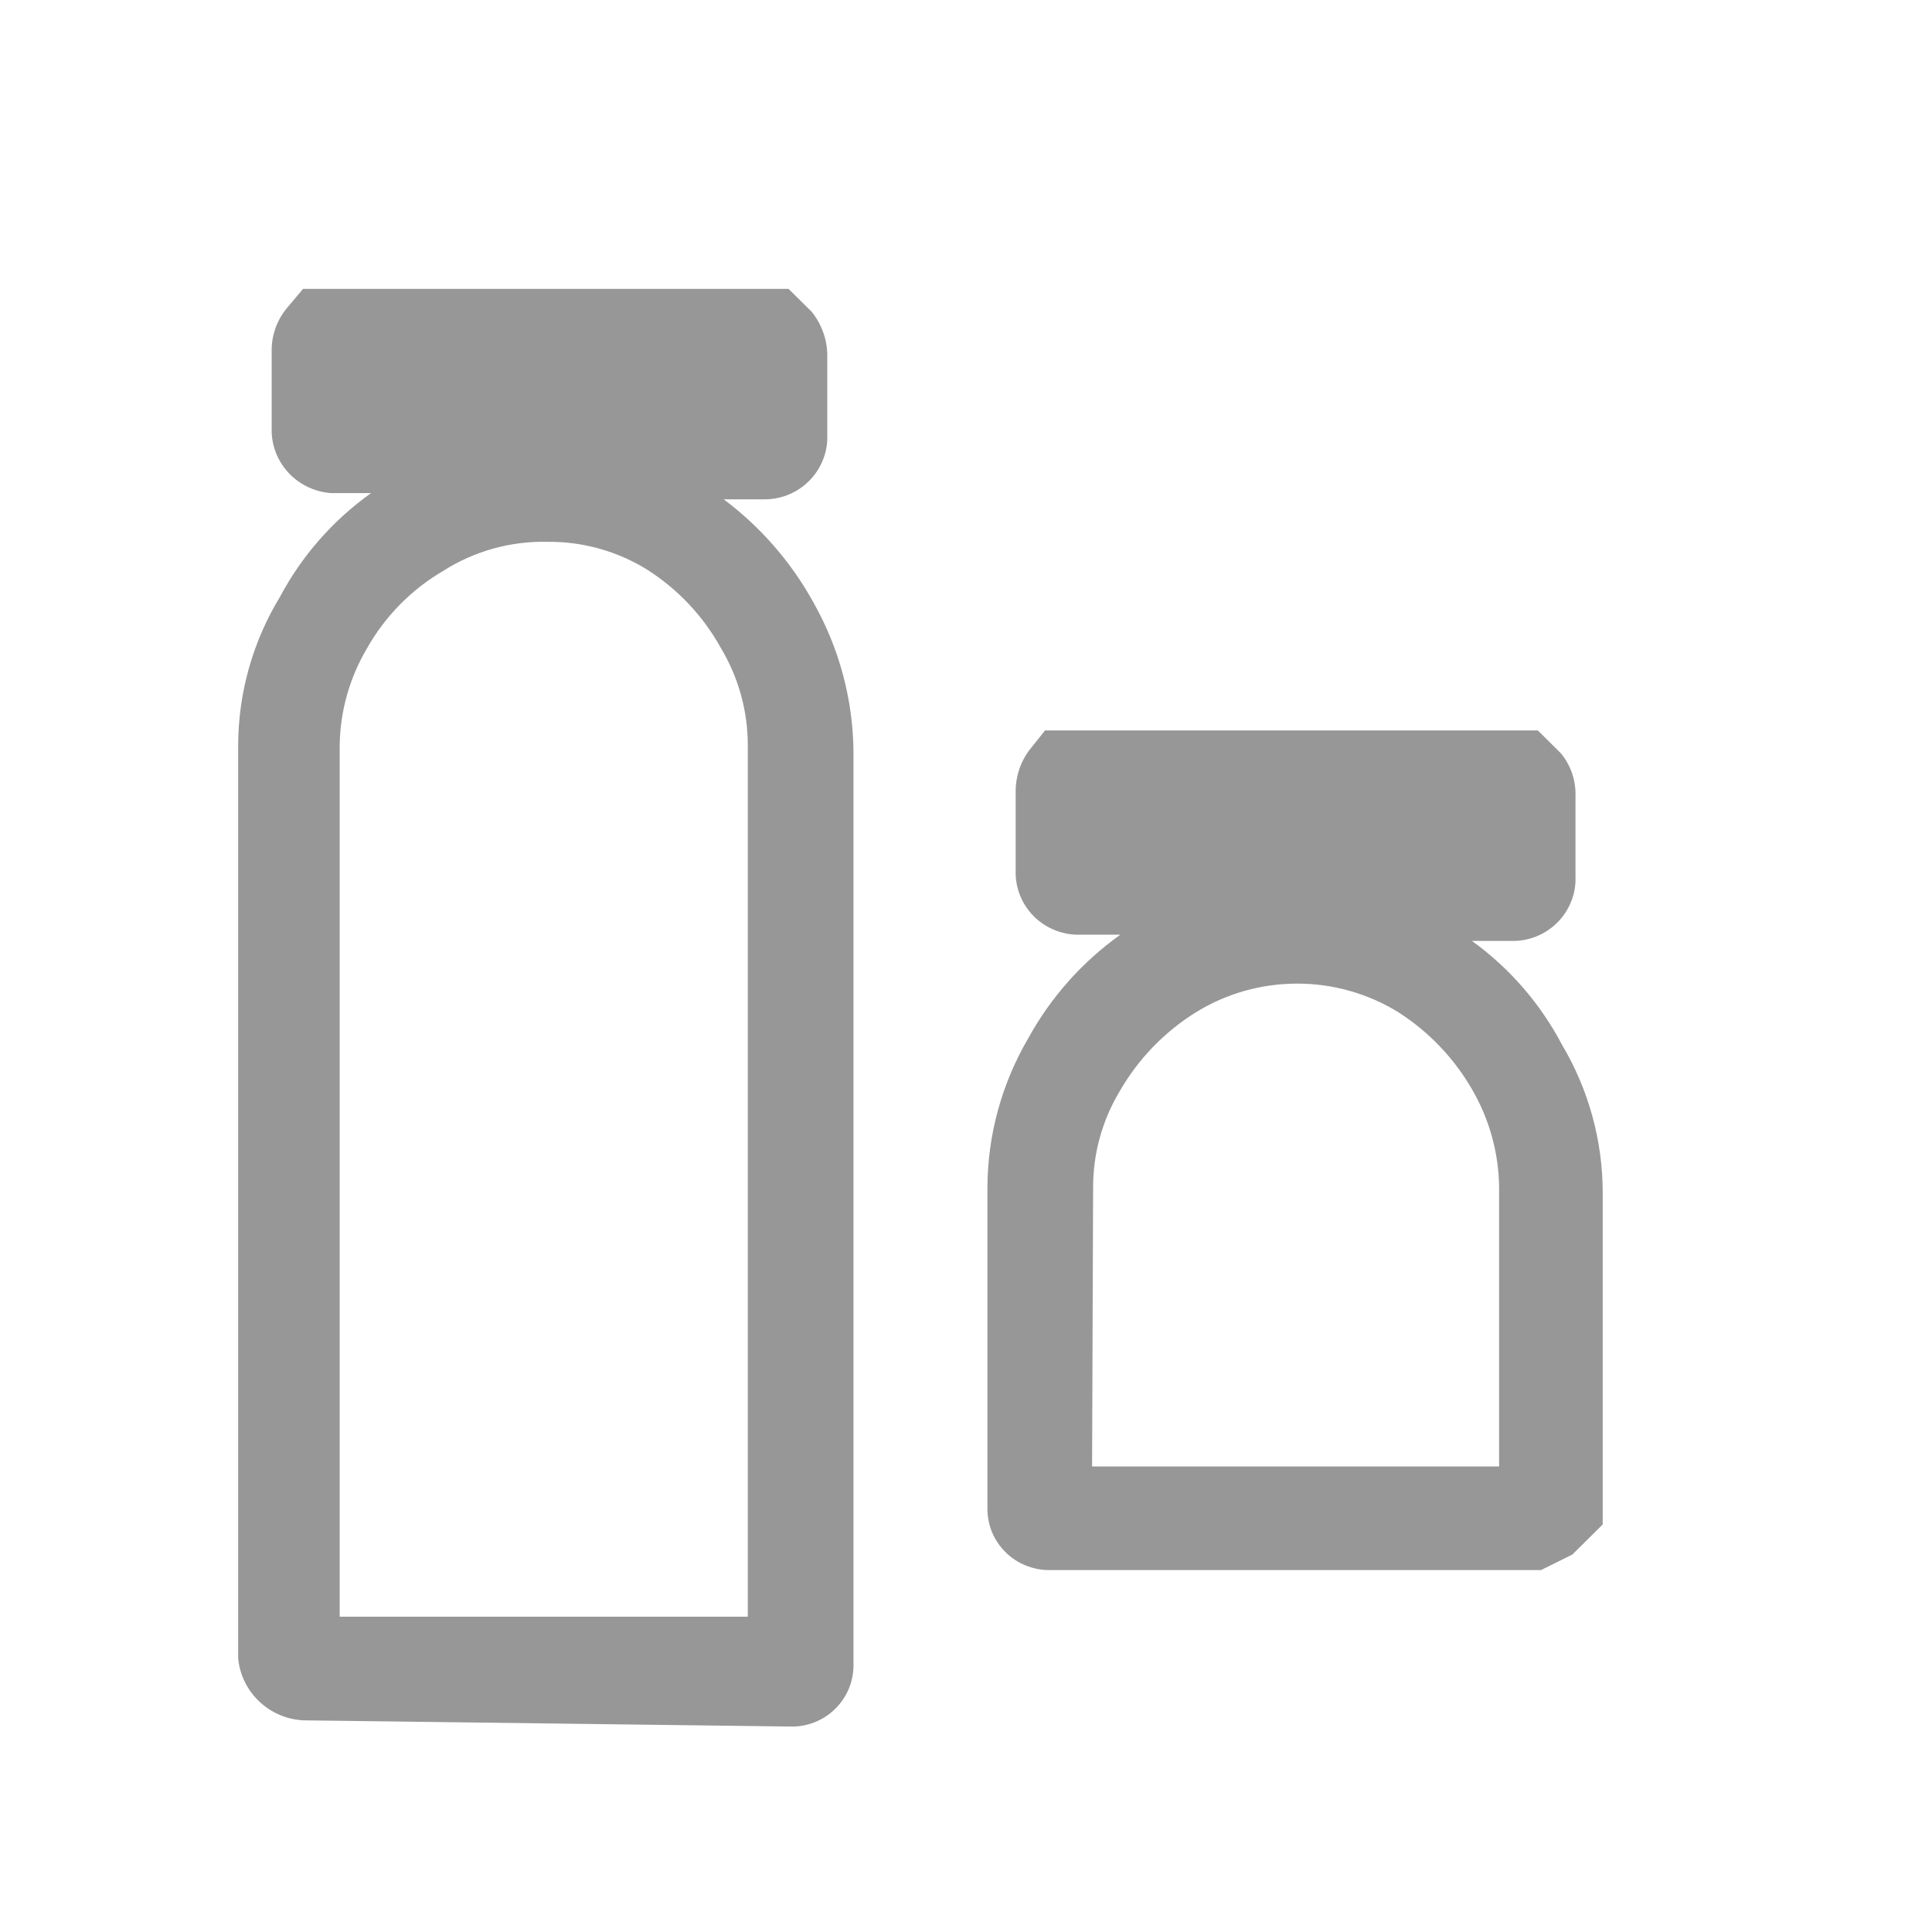 <svg width="34" height="34" viewBox="0 0 34 34" fill="none" xmlns="http://www.w3.org/2000/svg">
<path d="M5.333 30.275C5.042 30.259 4.766 30.139 4.557 29.938C4.347 29.737 4.217 29.468 4.191 29.181V13.11C4.195 12.191 4.449 11.289 4.928 10.502C5.313 9.779 5.861 9.155 6.53 8.678H5.83C5.552 8.659 5.29 8.539 5.096 8.34C4.902 8.141 4.789 7.878 4.781 7.601V6.178C4.777 5.899 4.875 5.627 5.057 5.412L5.333 5.084H5.886H13.878L14.283 5.485C14.459 5.703 14.557 5.973 14.559 6.251V7.674C14.562 7.823 14.534 7.97 14.477 8.107C14.42 8.245 14.336 8.369 14.229 8.473C14.123 8.577 13.995 8.659 13.856 8.713C13.716 8.767 13.567 8.792 13.417 8.787H12.736C13.389 9.276 13.929 9.898 14.32 10.611C14.769 11.409 15.01 12.306 15.02 13.22V29.29C15.022 29.436 14.995 29.581 14.939 29.716C14.883 29.851 14.8 29.974 14.695 30.076C14.59 30.179 14.465 30.259 14.328 30.312C14.19 30.365 14.043 30.39 13.896 30.384L5.333 30.275ZM9.642 9.535C8.991 9.519 8.349 9.697 7.801 10.046C7.238 10.375 6.774 10.848 6.456 11.414C6.152 11.929 5.987 12.513 5.978 13.11V28.451H13.16V13.11C13.159 12.506 12.994 11.914 12.681 11.395C12.373 10.84 11.93 10.37 11.392 10.027C10.868 9.701 10.261 9.53 9.642 9.535ZM6.622 6.762H12.718H6.622Z" fill="#979797"/>
<path d="M27.119 27.631H18.464C18.319 27.631 18.177 27.602 18.044 27.547C17.91 27.492 17.79 27.411 17.689 27.309C17.588 27.207 17.508 27.087 17.454 26.954C17.401 26.821 17.375 26.679 17.377 26.536V20.9C17.38 19.977 17.628 19.071 18.095 18.273C18.491 17.552 19.044 16.929 19.716 16.449H19.016C18.865 16.454 18.714 16.428 18.573 16.373C18.432 16.318 18.304 16.235 18.197 16.129C18.09 16.023 18.006 15.896 17.951 15.757C17.895 15.617 17.869 15.468 17.874 15.318V13.95C17.869 13.681 17.953 13.418 18.114 13.202L18.39 12.855H18.979H27.064L27.469 13.257C27.643 13.467 27.734 13.733 27.726 14.005V15.428C27.732 15.577 27.706 15.727 27.65 15.866C27.594 16.006 27.511 16.132 27.404 16.238C27.296 16.345 27.169 16.428 27.028 16.483C26.887 16.538 26.736 16.564 26.585 16.558H25.903C26.566 17.037 27.108 17.662 27.487 18.383C27.957 19.173 28.205 20.074 28.205 20.991V26.828L27.671 27.357L27.119 27.631ZM19.219 25.807H26.382V20.9C26.376 20.291 26.211 19.694 25.903 19.167C25.588 18.622 25.146 18.159 24.614 17.817C24.079 17.485 23.46 17.31 22.828 17.31C22.196 17.31 21.577 17.485 21.042 17.817C20.494 18.159 20.039 18.629 19.716 19.185C19.401 19.703 19.235 20.296 19.237 20.9L19.219 25.807Z" fill="#979797"/>
</svg>

